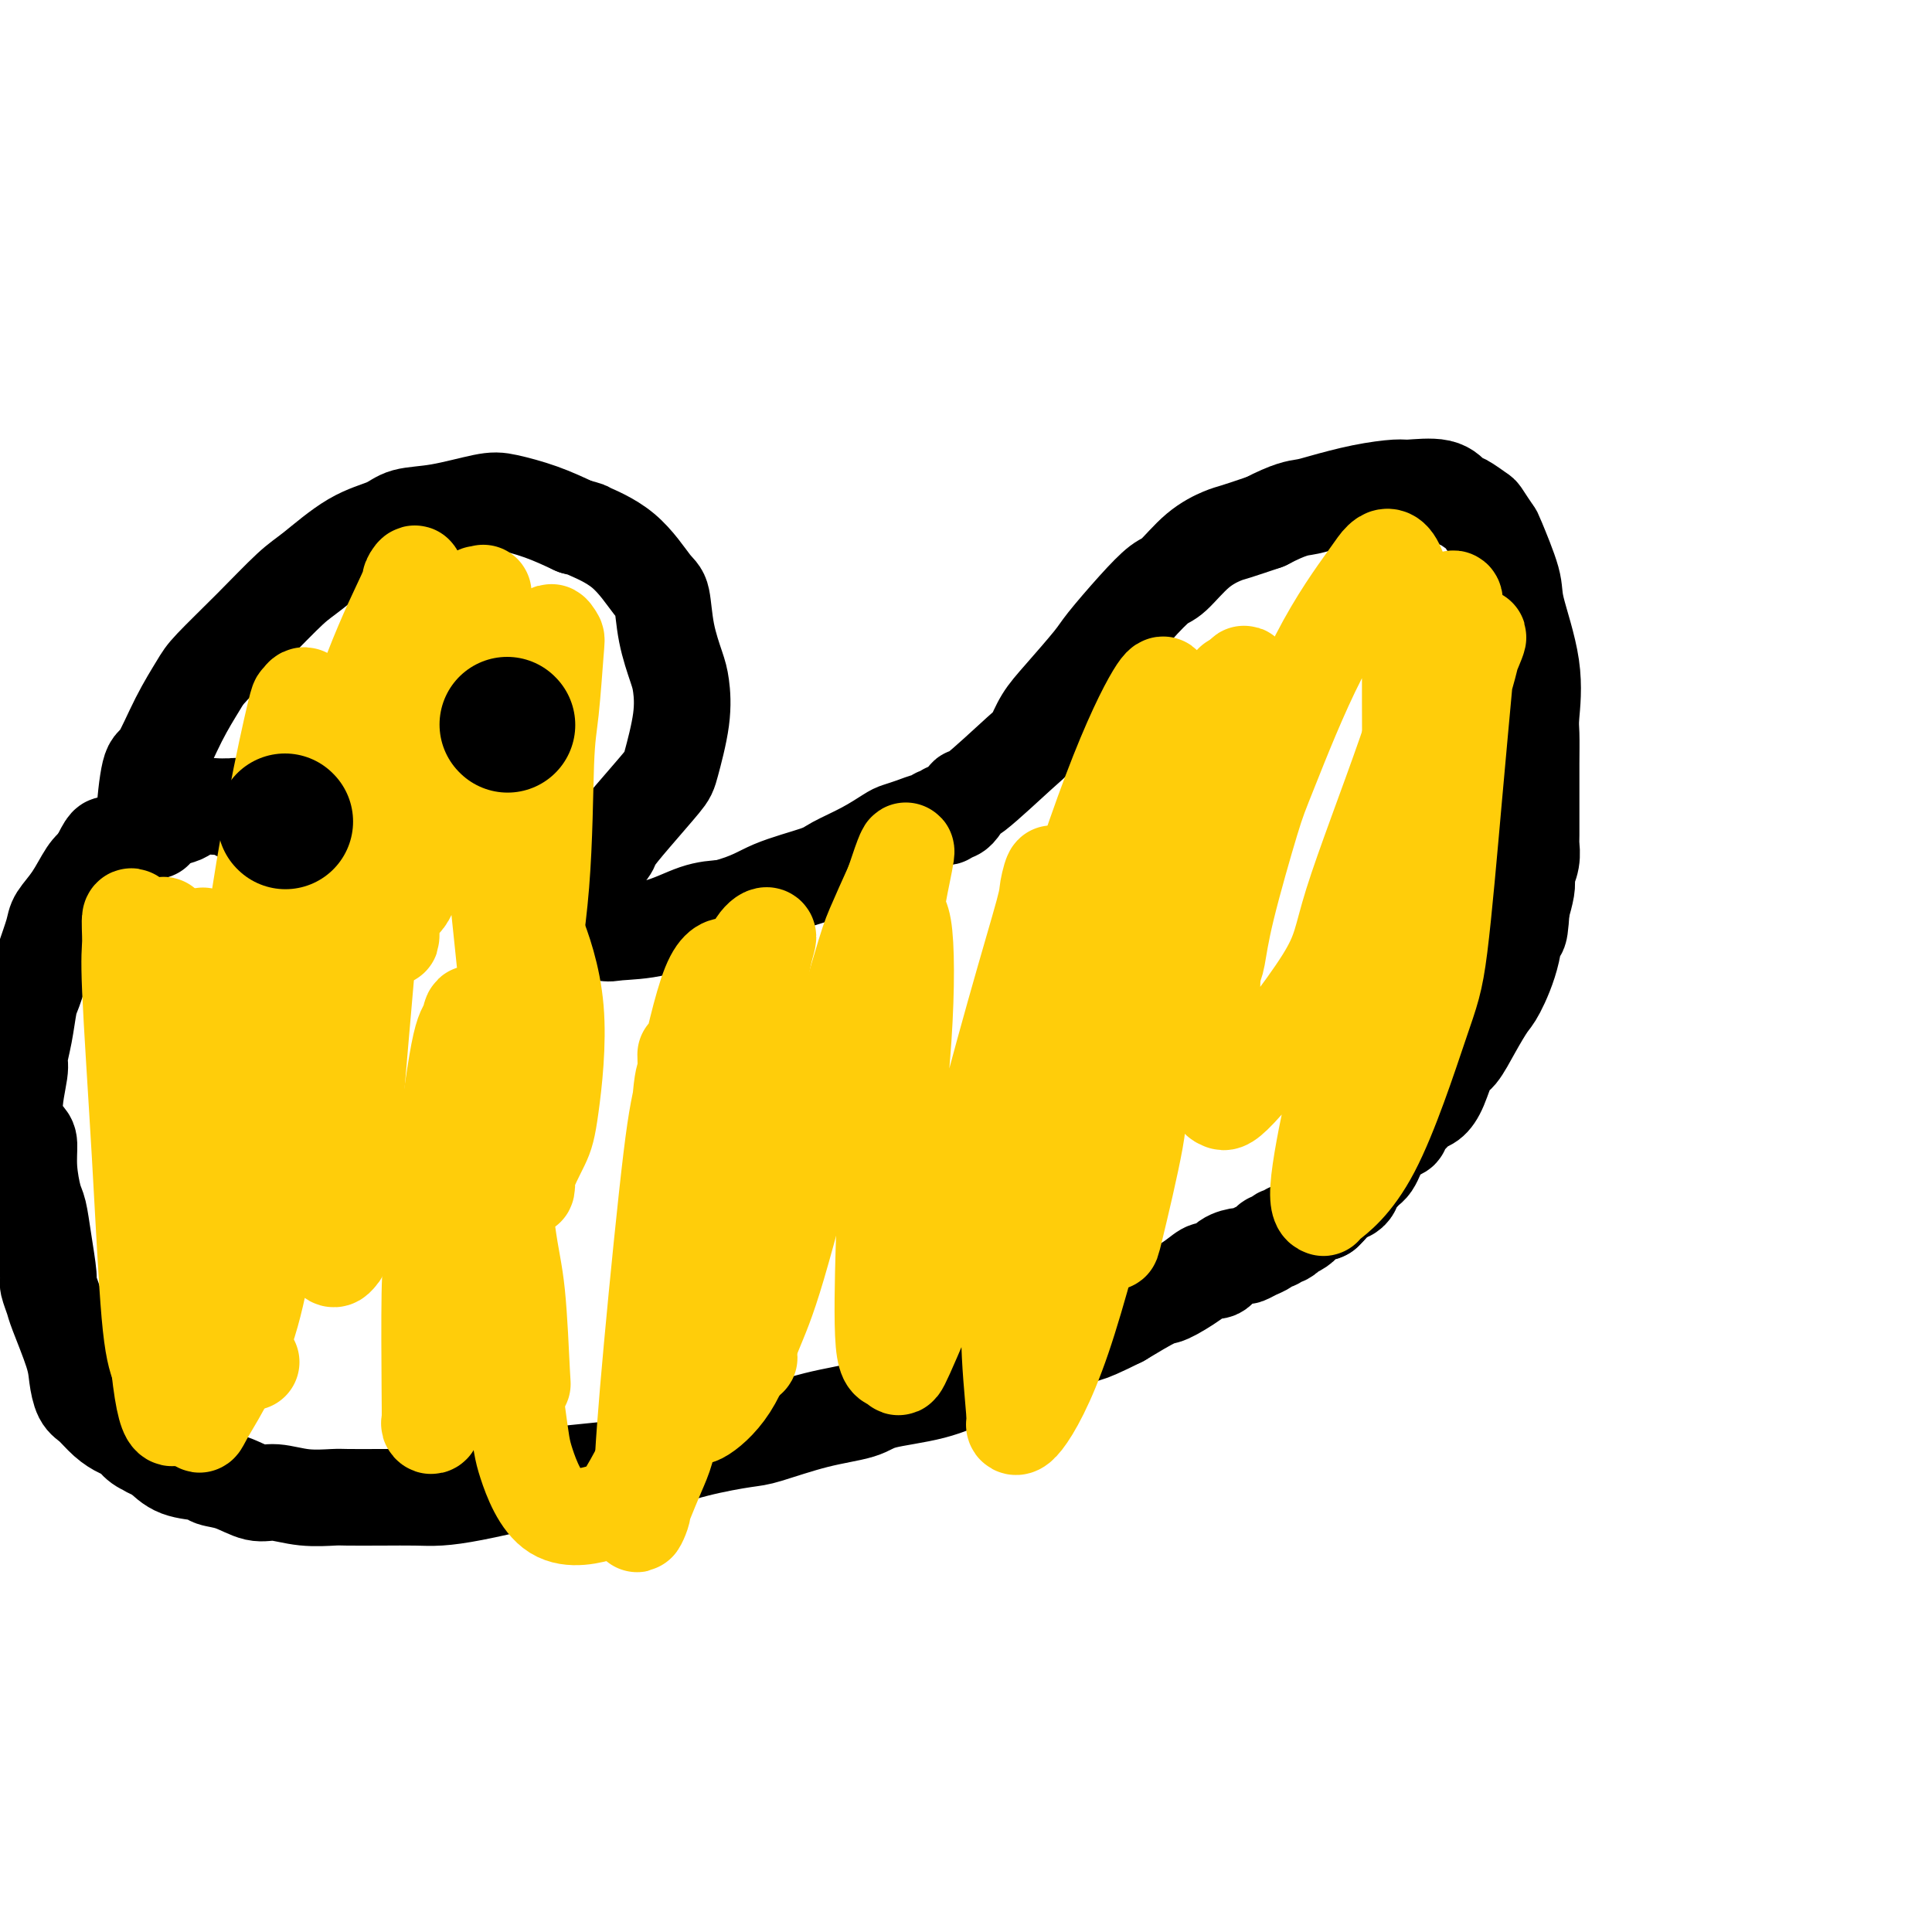 <svg viewBox='0 0 400 400' version='1.1' xmlns='http://www.w3.org/2000/svg' xmlns:xlink='http://www.w3.org/1999/xlink'><g fill='none' stroke='#000000' stroke-width='20' stroke-linecap='round' stroke-linejoin='round'><path d='M32,172c-0.289,-0.459 -0.577,-0.917 -1,-1c-0.423,-0.083 -0.979,0.210 -1,-2c-0.021,-2.210 0.493,-6.923 1,-9c0.507,-2.077 1.006,-1.518 2,-3c0.994,-1.482 2.482,-5.006 4,-8c1.518,-2.994 3.067,-5.460 4,-7c0.933,-1.540 1.251,-2.156 3,-4c1.749,-1.844 4.930,-4.916 8,-8c3.070,-3.084 6.030,-6.178 8,-8c1.970,-1.822 2.949,-2.371 5,-4c2.051,-1.629 5.175,-4.339 8,-6c2.825,-1.661 5.351,-2.275 7,-3c1.649,-0.725 2.420,-1.562 4,-2c1.580,-0.438 3.967,-0.476 7,-1c3.033,-0.524 6.710,-1.532 9,-2c2.290,-0.468 3.194,-0.395 5,0c1.806,0.395 4.516,1.113 7,2c2.484,0.887 4.742,1.944 7,3'/><path d='M119,109c3.283,0.864 1.992,0.525 3,1c1.008,0.475 4.315,1.765 7,4c2.685,2.235 4.747,5.414 6,7c1.253,1.586 1.697,1.578 2,3c0.303,1.422 0.467,4.276 1,7c0.533,2.724 1.436,5.320 2,7c0.564,1.680 0.787,2.444 1,4c0.213,1.556 0.414,3.905 0,7c-0.414,3.095 -1.443,6.935 -2,9c-0.557,2.065 -0.643,2.355 -2,4c-1.357,1.645 -3.985,4.647 -6,7c-2.015,2.353 -3.416,4.058 -4,5c-0.584,0.942 -0.350,1.120 -1,2c-0.650,0.880 -2.185,2.460 -4,4c-1.815,1.540 -3.912,3.040 -5,4c-1.088,0.960 -1.167,1.382 -2,2c-0.833,0.618 -2.420,1.434 -3,2c-0.580,0.566 -0.153,0.883 0,1c0.153,0.117 0.032,0.035 0,0c-0.032,-0.035 0.027,-0.023 0,0c-0.027,0.023 -0.138,0.058 0,0c0.138,-0.058 0.524,-0.210 1,0c0.476,0.210 1.041,0.782 2,1c0.959,0.218 2.311,0.083 3,0c0.689,-0.083 0.716,-0.114 1,0c0.284,0.114 0.826,0.374 2,1c1.174,0.626 2.980,1.618 4,2c1.020,0.382 1.253,0.154 3,0c1.747,-0.154 5.009,-0.234 8,-1c2.991,-0.766 5.712,-2.219 8,-3c2.288,-0.781 4.144,-0.891 6,-1'/><path d='M150,188c5.631,-1.520 7.207,-2.820 10,-4c2.793,-1.180 6.802,-2.238 9,-3c2.198,-0.762 2.583,-1.226 4,-2c1.417,-0.774 3.865,-1.858 6,-3c2.135,-1.142 3.959,-2.344 5,-3c1.041,-0.656 1.301,-0.768 2,-1c0.699,-0.232 1.837,-0.584 3,-1c1.163,-0.416 2.350,-0.896 3,-1c0.650,-0.104 0.761,0.168 1,0c0.239,-0.168 0.604,-0.776 1,-1c0.396,-0.224 0.823,-0.065 1,0c0.177,0.065 0.106,0.035 0,0c-0.106,-0.035 -0.245,-0.074 0,0c0.245,0.074 0.874,0.262 1,0c0.126,-0.262 -0.250,-0.974 0,-1c0.250,-0.026 1.127,0.633 2,0c0.873,-0.633 1.741,-2.560 2,-3c0.259,-0.440 -0.093,0.605 2,-1c2.093,-1.605 6.631,-5.862 9,-8c2.369,-2.138 2.571,-2.158 3,-3c0.429,-0.842 1.086,-2.506 2,-4c0.914,-1.494 2.086,-2.817 4,-5c1.914,-2.183 4.569,-5.225 6,-7c1.431,-1.775 1.638,-2.281 3,-4c1.362,-1.719 3.881,-4.650 6,-7c2.119,-2.350 3.839,-4.121 5,-5c1.161,-0.879 1.764,-0.868 3,-2c1.236,-1.132 3.104,-3.406 5,-5c1.896,-1.594 3.818,-2.506 5,-3c1.182,-0.494 1.623,-0.570 3,-1c1.377,-0.430 3.688,-1.215 6,-2'/><path d='M262,108c5.074,-2.658 6.759,-2.803 8,-3c1.241,-0.197 2.037,-0.447 4,-1c1.963,-0.553 5.093,-1.409 8,-2c2.907,-0.591 5.593,-0.917 7,-1c1.407,-0.083 1.537,0.076 3,0c1.463,-0.076 4.261,-0.388 6,0c1.739,0.388 2.421,1.474 3,2c0.579,0.526 1.056,0.491 2,1c0.944,0.509 2.355,1.560 3,2c0.645,0.440 0.524,0.267 1,1c0.476,0.733 1.551,2.372 2,3c0.449,0.628 0.274,0.244 1,2c0.726,1.756 2.352,5.650 3,8c0.648,2.350 0.317,3.156 1,6c0.683,2.844 2.379,7.728 3,12c0.621,4.272 0.166,7.934 0,10c-0.166,2.066 -0.045,2.536 0,4c0.045,1.464 0.012,3.923 0,6c-0.012,2.077 -0.003,3.774 0,5c0.003,1.226 0.001,1.981 0,3c-0.001,1.019 -0.000,2.301 0,3c0.000,0.699 -0.000,0.816 0,1c0.000,0.184 0.001,0.436 0,1c-0.001,0.564 -0.004,1.440 0,2c0.004,0.560 0.015,0.804 0,1c-0.015,0.196 -0.056,0.344 0,1c0.056,0.656 0.208,1.819 0,3c-0.208,1.181 -0.777,2.378 -1,3c-0.223,0.622 -0.098,0.667 0,1c0.098,0.333 0.171,0.952 0,2c-0.171,1.048 -0.585,2.524 -1,4'/><path d='M315,188c-0.518,8.172 -0.813,3.601 -1,3c-0.187,-0.601 -0.266,2.767 -1,6c-0.734,3.233 -2.122,6.330 -3,8c-0.878,1.670 -1.246,1.914 -2,3c-0.754,1.086 -1.892,3.016 -3,5c-1.108,1.984 -2.184,4.022 -3,5c-0.816,0.978 -1.373,0.895 -2,2c-0.627,1.105 -1.325,3.399 -2,5c-0.675,1.601 -1.328,2.509 -2,3c-0.672,0.491 -1.363,0.564 -2,1c-0.637,0.436 -1.221,1.233 -2,2c-0.779,0.767 -1.753,1.504 -2,2c-0.247,0.496 0.232,0.753 0,1c-0.232,0.247 -1.175,0.486 -2,1c-0.825,0.514 -1.530,1.304 -2,2c-0.470,0.696 -0.703,1.300 -1,2c-0.297,0.700 -0.658,1.497 -1,2c-0.342,0.503 -0.665,0.712 -1,1c-0.335,0.288 -0.681,0.656 -1,1c-0.319,0.344 -0.610,0.666 -1,1c-0.390,0.334 -0.878,0.682 -1,1c-0.122,0.318 0.121,0.607 0,1c-0.121,0.393 -0.607,0.889 -1,1c-0.393,0.111 -0.694,-0.163 -1,0c-0.306,0.163 -0.618,0.762 -1,1c-0.382,0.238 -0.834,0.115 -1,0c-0.166,-0.115 -0.045,-0.223 0,0c0.045,0.223 0.013,0.778 0,1c-0.013,0.222 -0.006,0.111 0,0'/><path d='M276,249c-3.403,3.713 -0.912,0.995 0,0c0.912,-0.995 0.245,-0.268 0,0c-0.245,0.268 -0.069,0.075 0,0c0.069,-0.075 0.032,-0.034 0,0c-0.032,0.034 -0.060,0.061 0,0c0.060,-0.061 0.209,-0.209 0,0c-0.209,0.209 -0.774,0.774 -1,1c-0.226,0.226 -0.113,0.113 0,0'/><path d='M275,250c-0.095,0.150 0.167,0.026 0,0c-0.167,-0.026 -0.763,0.046 -1,0c-0.237,-0.046 -0.115,-0.208 0,0c0.115,0.208 0.223,0.788 0,1c-0.223,0.212 -0.777,0.056 -1,0c-0.223,-0.056 -0.115,-0.012 0,0c0.115,0.012 0.237,-0.007 0,0c-0.237,0.007 -0.834,0.040 -1,0c-0.166,-0.040 0.097,-0.152 0,0c-0.097,0.152 -0.556,0.566 -1,1c-0.444,0.434 -0.875,0.886 -1,1c-0.125,0.114 0.055,-0.109 0,0c-0.055,0.109 -0.344,0.551 -1,1c-0.656,0.449 -1.677,0.904 -2,1c-0.323,0.096 0.054,-0.166 0,0c-0.054,0.166 -0.540,0.762 -1,1c-0.460,0.238 -0.896,0.119 -1,0c-0.104,-0.119 0.124,-0.240 0,0c-0.124,0.240 -0.601,0.839 -1,1c-0.399,0.161 -0.721,-0.115 -1,0c-0.279,0.115 -0.515,0.621 -1,1c-0.485,0.379 -1.218,0.631 -2,1c-0.782,0.369 -1.613,0.854 -2,1c-0.387,0.146 -0.331,-0.047 -1,0c-0.669,0.047 -2.063,0.335 -3,1c-0.937,0.665 -1.416,1.706 -2,2c-0.584,0.294 -1.272,-0.159 -2,0c-0.728,0.159 -1.494,0.929 -3,2c-1.506,1.071 -3.752,2.442 -5,3c-1.248,0.558 -1.500,0.302 -3,1c-1.500,0.698 -4.250,2.349 -7,4'/><path d='M232,273c-8.386,4.214 -7.850,3.250 -8,3c-0.150,-0.250 -0.986,0.216 -3,1c-2.014,0.784 -5.208,1.887 -8,3c-2.792,1.113 -5.184,2.238 -7,3c-1.816,0.762 -3.058,1.161 -5,2c-1.942,0.839 -4.586,2.116 -8,3c-3.414,0.884 -7.598,1.374 -10,2c-2.402,0.626 -3.022,1.388 -5,2c-1.978,0.612 -5.314,1.075 -9,2c-3.686,0.925 -7.723,2.314 -10,3c-2.277,0.686 -2.794,0.670 -5,1c-2.206,0.330 -6.100,1.006 -10,2c-3.900,0.994 -7.805,2.307 -10,3c-2.195,0.693 -2.679,0.767 -5,1c-2.321,0.233 -6.480,0.627 -10,1c-3.520,0.373 -6.403,0.727 -8,1c-1.597,0.273 -1.908,0.465 -4,1c-2.092,0.535 -5.965,1.411 -9,2c-3.035,0.589 -5.233,0.889 -7,1c-1.767,0.111 -3.104,0.031 -5,0c-1.896,-0.031 -4.352,-0.012 -7,0c-2.648,0.012 -5.487,0.019 -7,0c-1.513,-0.019 -1.699,-0.064 -3,0c-1.301,0.064 -3.718,0.239 -6,0c-2.282,-0.239 -4.429,-0.890 -6,-1c-1.571,-0.110 -2.566,0.323 -4,0c-1.434,-0.323 -3.307,-1.401 -5,-2c-1.693,-0.599 -3.206,-0.717 -4,-1c-0.794,-0.283 -0.868,-0.730 -2,-1c-1.132,-0.270 -3.324,-0.363 -5,-1c-1.676,-0.637 -2.838,-1.819 -4,-3'/><path d='M33,301c-3.452,-1.433 -2.083,-1.016 -2,-1c0.083,0.016 -1.122,-0.370 -2,-1c-0.878,-0.630 -1.429,-1.504 -2,-2c-0.571,-0.496 -1.162,-0.614 -2,-1c-0.838,-0.386 -1.924,-1.039 -3,-2c-1.076,-0.961 -2.141,-2.229 -3,-3c-0.859,-0.771 -1.511,-1.045 -2,-2c-0.489,-0.955 -0.814,-2.592 -1,-4c-0.186,-1.408 -0.231,-2.586 -1,-5c-0.769,-2.414 -2.262,-6.065 -3,-8c-0.738,-1.935 -0.723,-2.154 -1,-3c-0.277,-0.846 -0.848,-2.321 -1,-3c-0.152,-0.679 0.113,-0.564 0,-2c-0.113,-1.436 -0.604,-4.423 -1,-7c-0.396,-2.577 -0.696,-4.744 -1,-6c-0.304,-1.256 -0.612,-1.602 -1,-3c-0.388,-1.398 -0.856,-3.849 -1,-6c-0.144,-2.151 0.038,-4.002 0,-5c-0.038,-0.998 -0.294,-1.142 -1,-2c-0.706,-0.858 -1.860,-2.429 -2,-5c-0.140,-2.571 0.735,-6.142 1,-8c0.265,-1.858 -0.081,-2.004 0,-3c0.081,-0.996 0.589,-2.844 1,-5c0.411,-2.156 0.724,-4.621 1,-6c0.276,-1.379 0.513,-1.672 1,-3c0.487,-1.328 1.222,-3.690 2,-6c0.778,-2.310 1.598,-4.569 2,-6c0.402,-1.431 0.386,-2.033 1,-3c0.614,-0.967 1.858,-2.299 3,-4c1.142,-1.701 2.184,-3.772 3,-5c0.816,-1.228 1.408,-1.614 2,-2'/><path d='M20,179c2.622,-5.279 2.177,-3.978 3,-4c0.823,-0.022 2.916,-1.368 4,-2c1.084,-0.632 1.161,-0.551 2,-1c0.839,-0.449 2.441,-1.427 4,-2c1.559,-0.573 3.076,-0.742 4,-1c0.924,-0.258 1.257,-0.605 2,-1c0.743,-0.395 1.898,-0.838 3,-1c1.102,-0.162 2.150,-0.043 3,0c0.850,0.043 1.500,0.011 2,0c0.500,-0.011 0.850,-0.000 1,0c0.150,0.000 0.100,-0.010 0,0c-0.100,0.010 -0.251,0.041 0,0c0.251,-0.041 0.902,-0.155 1,0c0.098,0.155 -0.358,0.580 0,1c0.358,0.420 1.531,0.834 2,1c0.469,0.166 0.235,0.083 0,0'/></g>
<g fill='none' stroke='#FFCD0A' stroke-width='20' stroke-linecap='round' stroke-linejoin='round'><path d='M52,282c-0.364,-0.028 -0.727,-0.057 -1,-1c-0.273,-0.943 -0.455,-2.802 -1,-5c-0.545,-2.198 -1.452,-4.737 -2,-7c-0.548,-2.263 -0.738,-4.251 -1,-9c-0.262,-4.749 -0.595,-12.260 -1,-20c-0.405,-7.740 -0.883,-15.709 -1,-20c-0.117,-4.291 0.128,-4.905 0,-8c-0.128,-3.095 -0.629,-8.670 -1,-12c-0.371,-3.330 -0.613,-4.416 -1,-5c-0.387,-0.584 -0.920,-0.665 -1,-1c-0.080,-0.335 0.293,-0.923 0,3c-0.293,3.923 -1.253,12.358 -2,17c-0.747,4.642 -1.282,5.491 -2,12c-0.718,6.509 -1.618,18.679 -2,29c-0.382,10.321 -0.247,18.791 0,23c0.247,4.209 0.604,4.155 1,5c0.396,0.845 0.831,2.590 1,3c0.169,0.410 0.071,-0.514 0,-1c-0.071,-0.486 -0.117,-0.532 0,-4c0.117,-3.468 0.395,-10.357 0,-19c-0.395,-8.643 -1.465,-19.039 -2,-25c-0.535,-5.961 -0.536,-7.485 -1,-12c-0.464,-4.515 -1.392,-12.020 -2,-16c-0.608,-3.980 -0.896,-4.436 -1,-5c-0.104,-0.564 -0.023,-1.235 0,-1c0.023,0.235 -0.010,1.375 0,3c0.010,1.625 0.065,3.735 0,6c-0.065,2.265 -0.248,4.687 0,10c0.248,5.313 0.928,13.518 2,20c1.072,6.482 2.536,11.241 4,16'/><path d='M38,258c1.047,9.067 0.664,4.735 1,4c0.336,-0.735 1.393,2.127 2,3c0.607,0.873 0.766,-0.242 1,-2c0.234,-1.758 0.544,-4.159 1,-6c0.456,-1.841 1.057,-3.123 1,-9c-0.057,-5.877 -0.771,-16.348 -1,-22c-0.229,-5.652 0.029,-6.486 -1,-11c-1.029,-4.514 -3.344,-12.707 -5,-17c-1.656,-4.293 -2.654,-4.684 -3,-5c-0.346,-0.316 -0.042,-0.555 0,-1c0.042,-0.445 -0.178,-1.095 -1,1c-0.822,2.095 -2.246,6.935 -3,10c-0.754,3.065 -0.839,4.355 -1,10c-0.161,5.645 -0.398,15.645 0,25c0.398,9.355 1.430,18.066 2,23c0.570,4.934 0.678,6.091 1,8c0.322,1.909 0.858,4.569 1,6c0.142,1.431 -0.109,1.634 0,1c0.109,-0.634 0.579,-2.106 1,-3c0.421,-0.894 0.792,-1.210 1,-7c0.208,-5.790 0.253,-17.056 0,-23c-0.253,-5.944 -0.804,-6.567 -2,-12c-1.196,-5.433 -3.038,-15.675 -4,-23c-0.962,-7.325 -1.044,-11.734 -1,-14c0.044,-2.266 0.214,-2.387 0,-3c-0.214,-0.613 -0.812,-1.716 -1,-1c-0.188,0.716 0.032,3.250 0,5c-0.032,1.750 -0.318,2.717 0,10c0.318,7.283 1.239,20.884 2,34c0.761,13.116 1.360,25.747 2,33c0.640,7.253 1.320,9.126 2,11'/><path d='M33,283c1.723,15.883 3.531,9.591 5,8c1.469,-1.591 2.601,1.521 3,3c0.399,1.479 0.066,1.327 2,-2c1.934,-3.327 6.136,-9.830 9,-20c2.864,-10.170 4.391,-24.009 5,-32c0.609,-7.991 0.301,-10.135 1,-18c0.699,-7.865 2.404,-21.452 4,-32c1.596,-10.548 3.082,-18.057 4,-22c0.918,-3.943 1.267,-4.319 2,-5c0.733,-0.681 1.851,-1.668 2,-2c0.149,-0.332 -0.669,-0.009 -1,0c-0.331,0.009 -0.174,-0.297 -1,5c-0.826,5.297 -2.635,16.197 -3,29c-0.365,12.803 0.714,27.510 1,36c0.286,8.490 -0.220,10.764 0,15c0.220,4.236 1.165,10.434 2,13c0.835,2.566 1.559,1.499 2,1c0.441,-0.499 0.600,-0.431 1,-4c0.400,-3.569 1.042,-10.774 2,-22c0.958,-11.226 2.231,-26.474 3,-35c0.769,-8.526 1.035,-10.330 2,-18c0.965,-7.670 2.629,-21.207 4,-30c1.371,-8.793 2.447,-12.842 3,-15c0.553,-2.158 0.581,-2.426 1,-3c0.419,-0.574 1.230,-1.454 1,-1c-0.230,0.454 -1.500,2.242 -2,3c-0.500,0.758 -0.231,0.488 -2,6c-1.769,5.512 -5.577,16.807 -9,30c-3.423,13.193 -6.460,28.283 -8,37c-1.540,8.717 -1.583,11.062 -2,15c-0.417,3.938 -1.209,9.469 -2,15'/><path d='M62,238c-2.289,10.753 -2.012,4.137 -2,2c0.012,-2.137 -0.240,0.205 0,-1c0.240,-1.205 0.972,-5.956 2,-14c1.028,-8.044 2.353,-19.380 3,-26c0.647,-6.620 0.615,-8.525 1,-15c0.385,-6.475 1.185,-17.520 1,-25c-0.185,-7.480 -1.357,-11.393 -2,-13c-0.643,-1.607 -0.758,-0.907 -1,-1c-0.242,-0.093 -0.612,-0.980 -1,-1c-0.388,-0.020 -0.796,0.827 -1,1c-0.204,0.173 -0.204,-0.328 -1,3c-0.796,3.328 -2.387,10.483 -4,19c-1.613,8.517 -3.249,18.394 -4,24c-0.751,5.606 -0.619,6.941 -1,10c-0.381,3.059 -1.276,7.842 -2,10c-0.724,2.158 -1.276,1.691 -1,1c0.276,-0.691 1.379,-1.605 2,-2c0.621,-0.395 0.759,-0.271 3,-6c2.241,-5.729 6.585,-17.313 9,-24c2.415,-6.687 2.901,-8.479 5,-15c2.099,-6.521 5.813,-17.770 9,-26c3.187,-8.230 5.849,-13.440 7,-16c1.151,-2.560 0.792,-2.469 1,-3c0.208,-0.531 0.984,-1.685 1,-1c0.016,0.685 -0.729,3.207 -1,5c-0.271,1.793 -0.070,2.856 -1,8c-0.930,5.144 -2.992,14.370 -4,23c-1.008,8.630 -0.961,16.664 -1,21c-0.039,4.336 -0.164,4.975 0,7c0.164,2.025 0.618,5.436 1,7c0.382,1.564 0.691,1.282 1,1'/><path d='M81,191c0.061,5.792 -0.286,2.273 0,0c0.286,-2.273 1.205,-3.299 2,-4c0.795,-0.701 1.466,-1.078 3,-6c1.534,-4.922 3.932,-14.389 6,-23c2.068,-8.611 3.807,-16.364 5,-22c1.193,-5.636 1.840,-9.153 2,-11c0.160,-1.847 -0.165,-2.023 0,-2c0.165,0.023 0.822,0.246 1,0c0.178,-0.246 -0.122,-0.963 0,3c0.122,3.963 0.666,12.604 1,21c0.334,8.396 0.457,16.548 1,25c0.543,8.452 1.504,17.204 2,22c0.496,4.796 0.526,5.636 1,8c0.474,2.364 1.391,6.252 2,8c0.609,1.748 0.908,1.357 1,1c0.092,-0.357 -0.025,-0.681 0,-1c0.025,-0.319 0.192,-0.632 1,-5c0.808,-4.368 2.256,-12.790 3,-22c0.744,-9.210 0.784,-19.206 1,-25c0.216,-5.794 0.608,-7.384 1,-11c0.392,-3.616 0.783,-9.256 1,-12c0.217,-2.744 0.258,-2.591 0,-3c-0.258,-0.409 -0.817,-1.380 -1,-1c-0.183,0.380 0.011,2.113 0,3c-0.011,0.887 -0.225,0.929 -1,8c-0.775,7.071 -2.110,21.170 -3,29c-0.890,7.830 -1.335,9.391 -2,17c-0.665,7.609 -1.549,21.266 -2,30c-0.451,8.734 -0.467,12.544 0,16c0.467,3.456 1.419,6.559 2,8c0.581,1.441 0.790,1.221 1,1'/><path d='M109,243c0.306,4.458 -0.429,3.104 0,1c0.429,-2.104 2.021,-4.959 3,-7c0.979,-2.041 1.345,-3.267 2,-8c0.655,-4.733 1.598,-12.971 1,-20c-0.598,-7.029 -2.737,-12.848 -4,-16c-1.263,-3.152 -1.651,-3.636 -2,-5c-0.349,-1.364 -0.658,-3.608 -1,-4c-0.342,-0.392 -0.717,1.068 -1,2c-0.283,0.932 -0.476,1.336 -1,6c-0.524,4.664 -1.381,13.589 -2,25c-0.619,11.411 -0.999,25.308 -1,33c-0.001,7.692 0.379,9.178 1,14c0.621,4.822 1.485,12.981 2,17c0.515,4.019 0.683,3.899 1,4c0.317,0.101 0.785,0.424 1,1c0.215,0.576 0.176,1.405 0,-2c-0.176,-3.405 -0.491,-11.045 -1,-16c-0.509,-4.955 -1.213,-7.226 -2,-13c-0.787,-5.774 -1.659,-15.053 -3,-22c-1.341,-6.947 -3.153,-11.563 -4,-14c-0.847,-2.437 -0.731,-2.694 -1,-3c-0.269,-0.306 -0.923,-0.661 -1,-1c-0.077,-0.339 0.424,-0.660 0,2c-0.424,2.660 -1.774,8.303 -3,16c-1.226,7.697 -2.330,17.449 -3,23c-0.670,5.551 -0.908,6.902 -1,12c-0.092,5.098 -0.038,13.943 0,19c0.038,5.057 0.062,6.324 0,7c-0.062,0.676 -0.209,0.759 0,1c0.209,0.241 0.774,0.640 1,-2c0.226,-2.640 0.113,-8.320 0,-14'/><path d='M90,279c0.361,-7.679 0.764,-19.377 1,-26c0.236,-6.623 0.305,-8.172 1,-14c0.695,-5.828 2.017,-15.935 3,-21c0.983,-5.065 1.626,-5.089 2,-6c0.374,-0.911 0.478,-2.708 1,-2c0.522,0.708 1.460,3.922 2,6c0.540,2.078 0.680,3.021 1,10c0.320,6.979 0.820,19.993 2,33c1.180,13.007 3.040,26.006 4,33c0.960,6.994 1.020,7.983 2,11c0.980,3.017 2.879,8.063 6,10c3.121,1.937 7.465,0.767 10,0c2.535,-0.767 3.263,-1.130 6,-6c2.737,-4.870 7.485,-14.246 11,-26c3.515,-11.754 5.798,-25.885 7,-34c1.202,-8.115 1.322,-10.215 2,-17c0.678,-6.785 1.912,-18.254 3,-25c1.088,-6.746 2.029,-8.767 3,-10c0.971,-1.233 1.974,-1.678 2,-1c0.026,0.678 -0.923,2.479 -2,10c-1.077,7.521 -2.281,20.764 -3,28c-0.719,7.236 -0.955,8.466 -1,15c-0.045,6.534 0.099,18.371 0,24c-0.099,5.629 -0.441,5.049 0,6c0.441,0.951 1.665,3.432 2,4c0.335,0.568 -0.220,-0.779 0,-3c0.220,-2.221 1.214,-5.317 2,-8c0.786,-2.683 1.366,-4.953 2,-11c0.634,-6.047 1.324,-15.871 1,-24c-0.324,-8.129 -1.662,-14.565 -3,-21'/><path d='M157,214c-0.739,-4.484 -1.087,-5.195 -2,-7c-0.913,-1.805 -2.392,-4.706 -3,-6c-0.608,-1.294 -0.344,-0.983 -1,-1c-0.656,-0.017 -2.233,-0.363 -4,4c-1.767,4.363 -3.726,13.435 -5,19c-1.274,5.565 -1.865,7.623 -3,17c-1.135,9.377 -2.814,26.075 -4,39c-1.186,12.925 -1.880,22.078 -2,27c-0.120,4.922 0.335,5.612 0,7c-0.335,1.388 -1.460,3.474 -1,2c0.460,-1.474 2.505,-6.509 4,-10c1.495,-3.491 2.439,-5.437 3,-12c0.561,-6.563 0.739,-17.744 1,-28c0.261,-10.256 0.607,-19.588 1,-25c0.393,-5.412 0.835,-6.903 1,-10c0.165,-3.097 0.055,-7.801 0,-10c-0.055,-2.199 -0.054,-1.892 0,-1c0.054,0.892 0.160,2.370 0,3c-0.160,0.630 -0.586,0.413 -1,5c-0.414,4.587 -0.816,13.979 -1,19c-0.184,5.021 -0.150,5.672 0,11c0.150,5.328 0.416,15.334 1,22c0.584,6.666 1.485,9.991 2,12c0.515,2.009 0.644,2.700 2,2c1.356,-0.700 3.939,-2.792 6,-6c2.061,-3.208 3.600,-7.533 5,-11c1.400,-3.467 2.660,-6.075 5,-14c2.340,-7.925 5.761,-21.165 9,-33c3.239,-11.835 6.295,-22.263 8,-28c1.705,-5.737 2.059,-6.782 3,-9c0.941,-2.218 2.471,-5.609 4,-9'/><path d='M185,183c4.664,-14.105 1.825,-2.867 1,2c-0.825,4.867 0.366,3.365 1,7c0.634,3.635 0.713,12.409 0,23c-0.713,10.591 -2.216,23.000 -3,30c-0.784,7.000 -0.848,8.591 -1,14c-0.152,5.409 -0.391,14.636 0,19c0.391,4.364 1.412,3.864 2,4c0.588,0.136 0.742,0.907 1,1c0.258,0.093 0.619,-0.493 3,-6c2.381,-5.507 6.780,-15.933 9,-22c2.220,-6.067 2.259,-7.773 4,-15c1.741,-7.227 5.183,-19.976 8,-30c2.817,-10.024 5.009,-17.324 6,-21c0.991,-3.676 0.780,-3.729 1,-5c0.220,-1.271 0.869,-3.761 1,-3c0.131,0.761 -0.257,4.773 0,6c0.257,1.227 1.159,-0.333 0,11c-1.159,11.333 -4.378,35.557 -6,48c-1.622,12.443 -1.648,13.105 -2,16c-0.352,2.895 -1.029,8.023 -1,14c0.029,5.977 0.763,12.802 1,16c0.237,3.198 -0.025,2.767 0,3c0.025,0.233 0.336,1.129 2,-1c1.664,-2.129 4.681,-7.284 8,-17c3.319,-9.716 6.941,-23.994 9,-32c2.059,-8.006 2.556,-9.742 4,-18c1.444,-8.258 3.834,-23.039 6,-34c2.166,-10.961 4.106,-18.103 5,-22c0.894,-3.897 0.741,-4.549 1,-6c0.259,-1.451 0.931,-3.700 1,-4c0.069,-0.300 -0.466,1.350 -1,3'/><path d='M245,164c-0.317,0.921 -0.610,1.723 -2,6c-1.390,4.277 -3.876,12.030 -6,22c-2.124,9.970 -3.886,22.159 -5,29c-1.114,6.841 -1.581,8.335 -2,13c-0.419,4.665 -0.791,12.500 -1,17c-0.209,4.500 -0.254,5.667 0,6c0.254,0.333 0.806,-0.166 1,0c0.194,0.166 0.030,0.996 1,-3c0.970,-3.996 3.073,-12.819 4,-18c0.927,-5.181 0.679,-6.719 1,-13c0.321,-6.281 1.211,-17.304 2,-28c0.789,-10.696 1.478,-21.066 2,-27c0.522,-5.934 0.877,-7.432 1,-11c0.123,-3.568 0.012,-9.206 0,-12c-0.012,-2.794 0.074,-2.746 0,-3c-0.074,-0.254 -0.308,-0.811 -2,2c-1.692,2.811 -4.841,8.992 -9,20c-4.159,11.008 -9.327,26.845 -12,36c-2.673,9.155 -2.851,11.630 -4,18c-1.149,6.370 -3.268,16.637 -4,22c-0.732,5.363 -0.076,5.822 0,6c0.076,0.178 -0.427,0.076 1,0c1.427,-0.076 4.785,-0.127 9,-5c4.215,-4.873 9.288,-14.568 12,-20c2.712,-5.432 3.064,-6.602 5,-13c1.936,-6.398 5.457,-18.023 8,-28c2.543,-9.977 4.110,-18.306 5,-23c0.890,-4.694 1.105,-5.753 2,-8c0.895,-2.247 2.472,-5.682 3,-7c0.528,-1.318 0.008,-0.519 0,0c-0.008,0.519 0.496,0.760 1,1'/><path d='M256,143c3.653,-10.061 0.786,3.788 -1,16c-1.786,12.212 -2.490,22.788 -3,29c-0.510,6.212 -0.827,8.060 -1,13c-0.173,4.940 -0.204,12.970 0,18c0.204,5.030 0.641,7.059 1,8c0.359,0.941 0.638,0.795 1,1c0.362,0.205 0.805,0.760 5,-4c4.195,-4.760 12.141,-14.834 16,-21c3.859,-6.166 3.630,-8.424 6,-16c2.370,-7.576 7.339,-20.469 11,-31c3.661,-10.531 6.015,-18.698 7,-23c0.985,-4.302 0.602,-4.739 1,-6c0.398,-1.261 1.576,-3.347 2,-3c0.424,0.347 0.095,3.126 0,5c-0.095,1.874 0.043,2.842 -2,10c-2.043,7.158 -6.266,20.506 -10,35c-3.734,14.494 -6.979,30.133 -9,39c-2.021,8.867 -2.818,10.961 -4,16c-1.182,5.039 -2.749,13.024 -3,17c-0.251,3.976 0.813,3.943 1,4c0.187,0.057 -0.505,0.204 1,-1c1.505,-1.204 5.205,-3.758 9,-11c3.795,-7.242 7.684,-19.172 10,-26c2.316,-6.828 3.060,-8.553 4,-16c0.940,-7.447 2.076,-20.615 3,-31c0.924,-10.385 1.636,-17.986 2,-22c0.364,-4.014 0.379,-4.440 1,-6c0.621,-1.560 1.847,-4.253 2,-5c0.153,-0.747 -0.766,0.453 -1,1c-0.234,0.547 0.219,0.442 -1,5c-1.219,4.558 -4.109,13.779 -7,23'/><path d='M297,161c-3.124,11.091 -6.433,24.318 -8,32c-1.567,7.682 -1.393,9.820 -2,16c-0.607,6.180 -1.995,16.403 -3,22c-1.005,5.597 -1.625,6.567 -2,7c-0.375,0.433 -0.503,0.329 0,0c0.503,-0.329 1.637,-0.884 3,-6c1.363,-5.116 2.956,-14.793 4,-22c1.044,-7.207 1.539,-11.943 2,-15c0.461,-3.057 0.887,-4.435 1,-16c0.113,-11.565 -0.089,-33.319 0,-43c0.089,-9.681 0.468,-7.291 0,-9c-0.468,-1.709 -1.785,-7.518 -3,-10c-1.215,-2.482 -2.329,-1.639 -3,-1c-0.671,0.639 -0.901,1.073 -3,4c-2.099,2.927 -6.068,8.345 -10,16c-3.932,7.655 -7.827,17.545 -10,23c-2.173,5.455 -2.625,6.474 -4,11c-1.375,4.526 -3.675,12.558 -5,18c-1.325,5.442 -1.675,8.295 -2,10c-0.325,1.705 -0.623,2.261 -1,3c-0.377,0.739 -0.832,1.660 -1,2c-0.168,0.340 -0.048,0.097 0,0c0.048,-0.097 0.024,-0.049 0,0'/></g>
<g fill='none' stroke='#000000' stroke-width='28' stroke-linecap='round' stroke-linejoin='round'><path d='M59,170c0.000,0.000 0.100,0.100 0.1,0.1'/><path d='M105,150c0.000,0.000 0.100,0.100 0.1,0.1'/></g>
</svg>